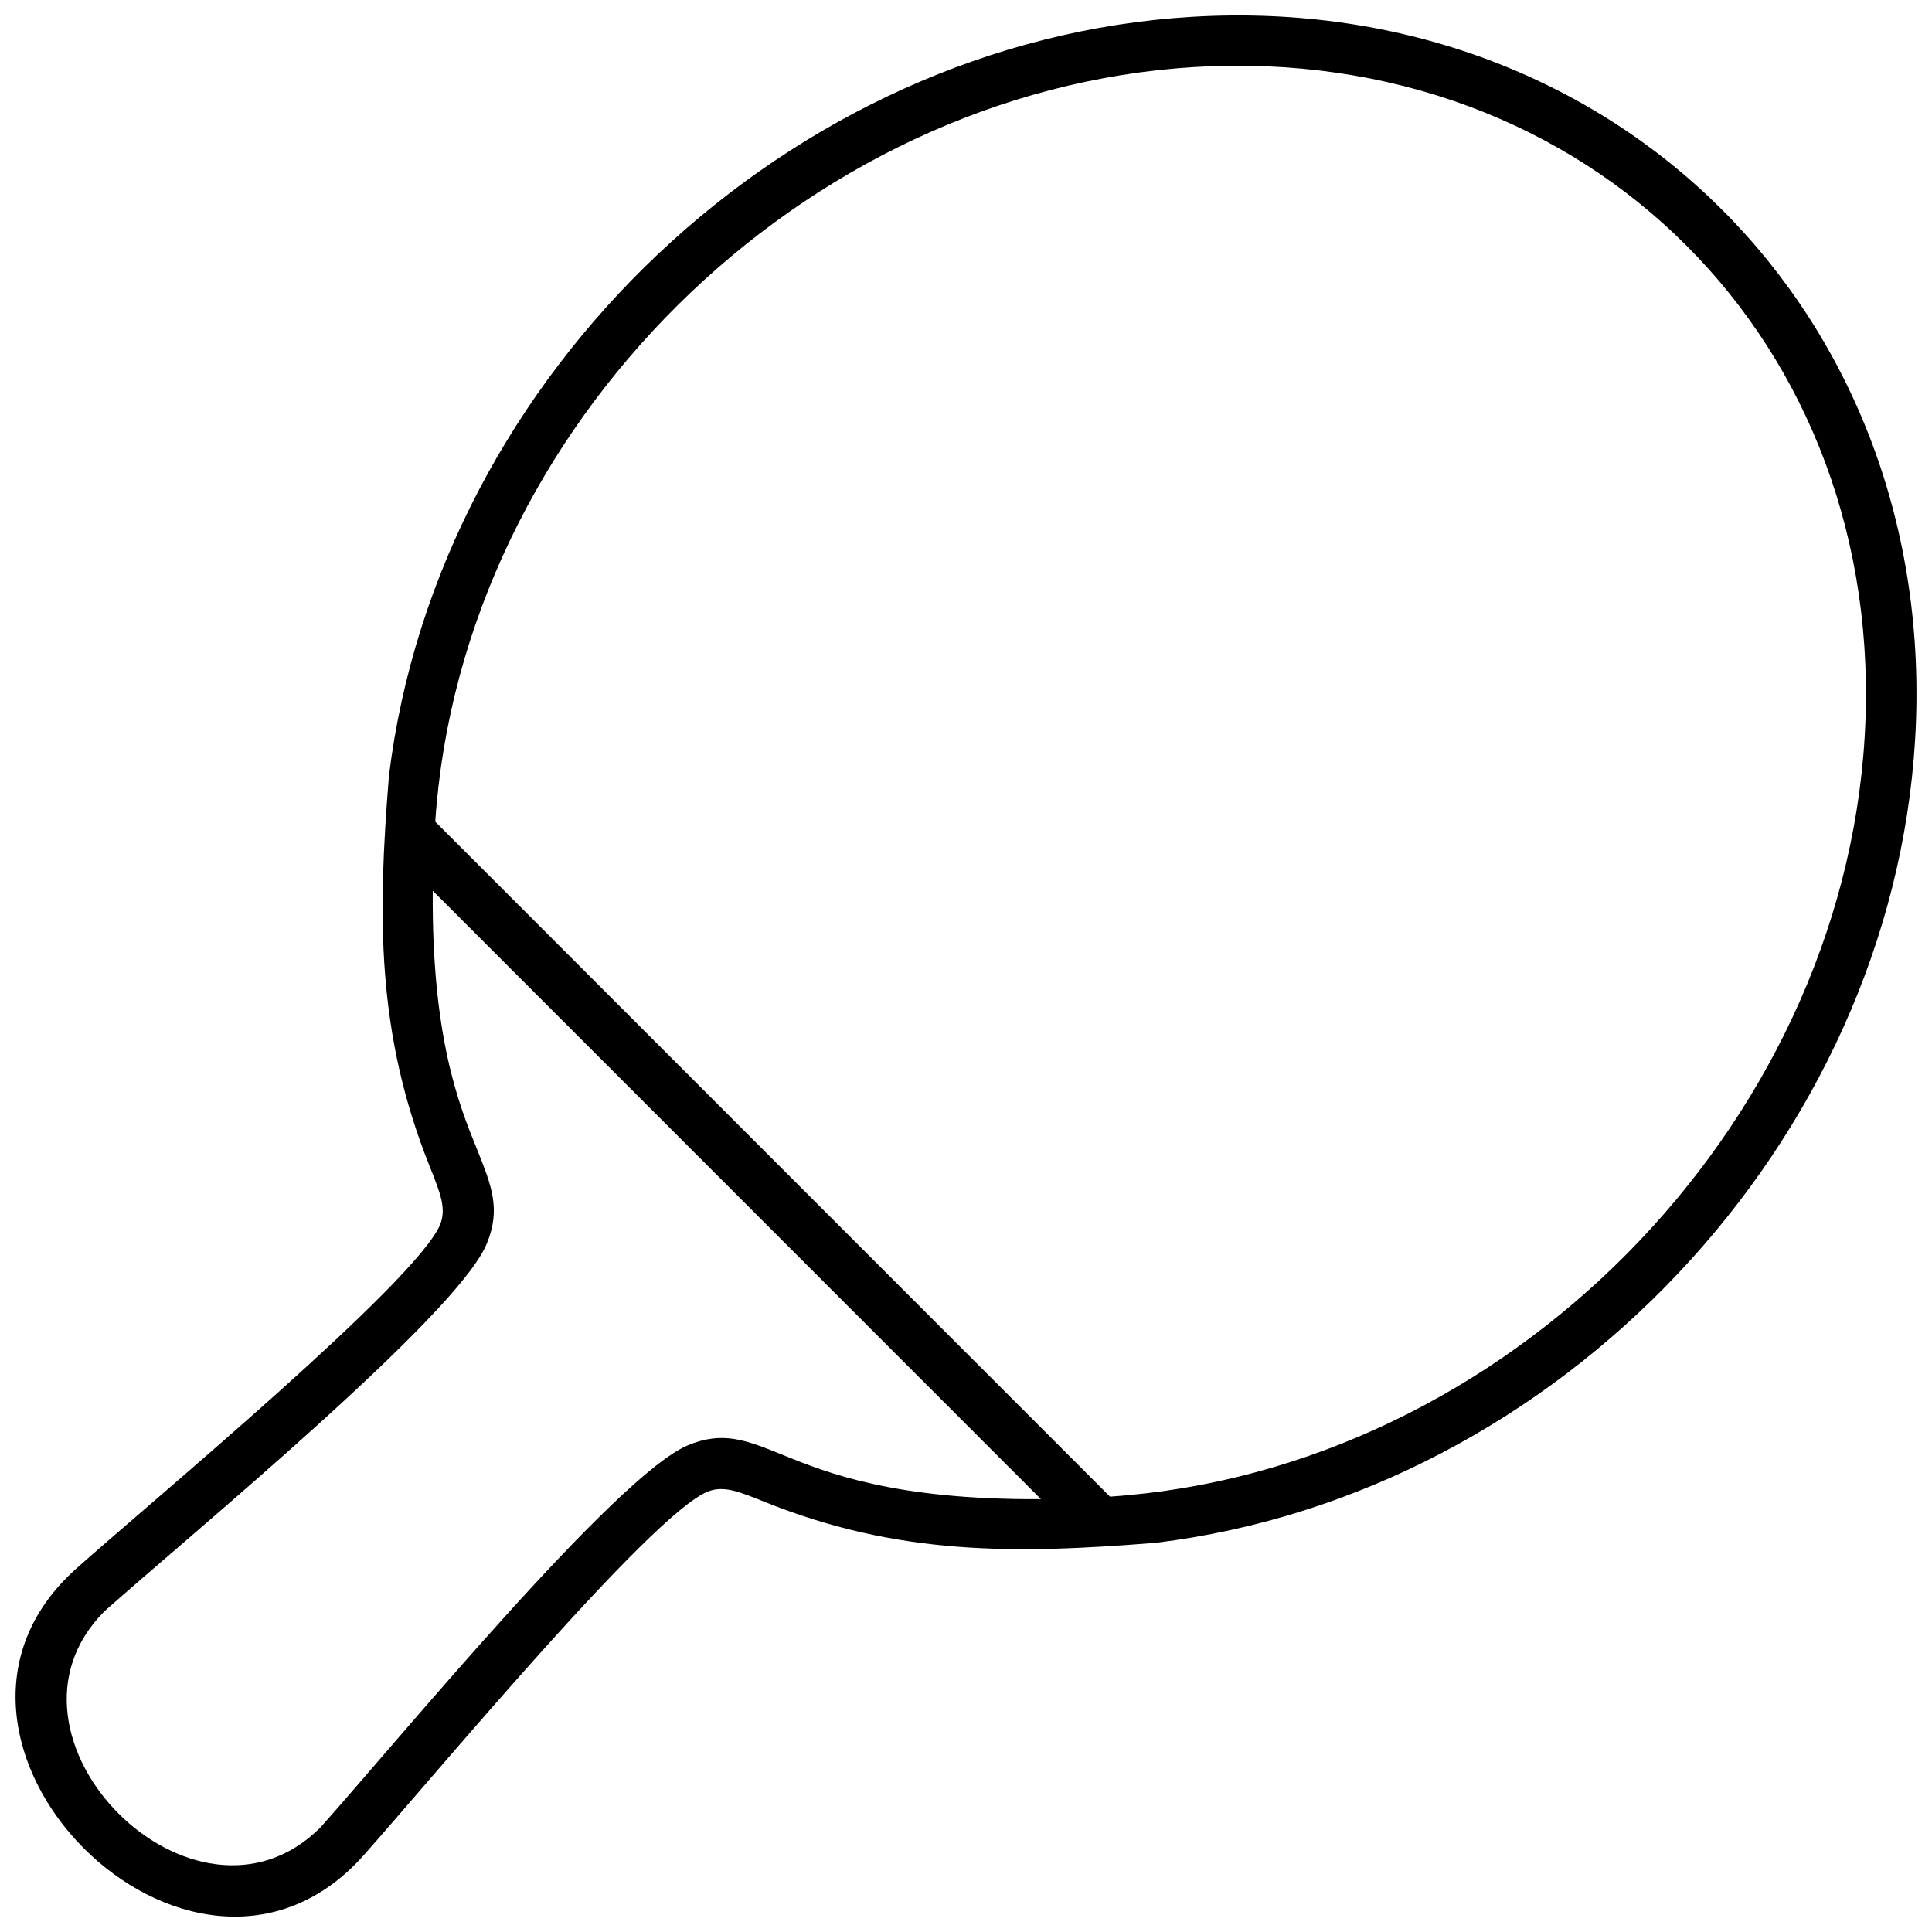 <?xml version="1.0" encoding="UTF-8"?>
<!-- Uploaded to: SVG Repo, www.svgrepo.com, Generator: SVG Repo Mixer Tools -->
<svg width="800px" height="800px" version="1.1" viewBox="144 144 512 512" xmlns="http://www.w3.org/2000/svg">
 <defs>
  <clipPath id="a">
   <path d="m148.09 148.09h503.81v503.81h-503.81z"/>
  </clipPath>
 </defs>
 <g clip-path="url(#a)">
  <path d="m460.73 161.75c-103.94 6.199-194.34 95.211-201.38 200l178.81 178.87c104.84-7.043 193.86-97.5 200-201.38 6.199-104.36-73.125-183.68-177.43-177.48zm-296.53 397.95c20.465-18.234 90.035-75.895 96.418-91.121 1.746-4.273 0.059-8.426-2.648-15.227-14.266-35.449-13.902-66.504-10.895-103.76 13.121-106.95 106.23-194.82 212.88-201.14 112.37-6.68 198.25 79.203 191.57 191.57-6.379 106.65-94.191 199.75-201.14 212.82-37.254 3.008-68.309 3.43-103.76-10.832-6.859-2.769-11.016-4.453-15.227-2.648-15.227 6.379-72.883 75.953-91.121 96.418-45.5 50.918-126.75-30.875-76.074-76.074zm64.758 68.551c20.523-22.992 78.242-93.227 97.32-101.23 9.27-3.852 15.348-1.445 25.277 2.59 11.555 4.695 29.609 11.918 68.309 11.676l-161.18-161.23c-0.301 38.758 6.981 56.816 11.676 68.371 3.973 9.93 6.441 16.008 2.59 25.277-8.004 19.078-78.242 76.797-101.23 97.258-33.223 33.223 23.895 90.641 57.234 57.297z"/>
 </g>
</svg>